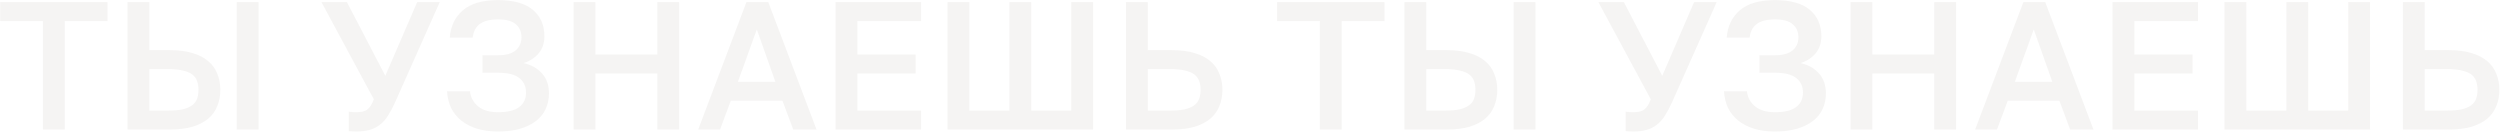 <?xml version="1.0" encoding="UTF-8"?> <svg xmlns="http://www.w3.org/2000/svg" width="2857" height="151" viewBox="0 0 2857 151" fill="none"> <path opacity="0.1" d="M49.034 24.046H0.16V2.416H122.866V24.046H73.991V148H49.034V24.046ZM145.719 2.416H170.676V57.322H194.593C204.299 57.322 212.757 58.431 219.967 60.65C227.176 62.73 233.138 65.78 237.853 69.801C242.567 73.683 246.033 78.466 248.251 84.151C250.608 89.697 251.787 95.867 251.787 102.661C251.787 109.455 250.608 115.694 248.251 121.379C246.033 126.925 242.567 131.708 237.853 135.729C233.138 139.612 227.176 142.662 219.967 144.88C212.757 146.96 204.299 148 194.593 148H145.719V2.416ZM192.514 126.37C199.03 126.37 204.507 125.885 208.944 124.915C213.381 123.805 216.916 122.28 219.551 120.339C222.185 118.398 224.057 115.972 225.166 113.06C226.275 110.01 226.83 106.543 226.83 102.661C226.83 98.779 226.275 95.382 225.166 92.47C224.057 89.42 222.185 86.924 219.551 84.983C216.916 83.042 213.381 81.586 208.944 80.615C204.507 79.506 199.03 78.952 192.514 78.952H170.676V126.37H192.514ZM270.505 2.416H295.462V148H270.505V2.416ZM406.86 150.288C405.334 150.288 403.809 150.218 402.284 150.08C400.898 150.08 399.65 150.01 398.541 149.872V127.618C399.65 127.757 400.898 127.896 402.284 128.034C403.809 128.173 405.334 128.242 406.86 128.242C409.633 128.242 412.059 128.034 414.139 127.618C416.219 127.202 418.021 126.44 419.546 125.331C421.071 124.221 422.458 122.696 423.706 120.755C424.954 118.814 426.132 116.388 427.241 113.476L367.344 2.416H396.461L440.344 86.647L476.74 2.416H502.529L451.367 117.219C448.732 123.043 446.029 128.104 443.256 132.402C440.621 136.561 437.571 139.958 434.105 142.593C430.777 145.227 426.895 147.168 422.458 148.416C418.021 149.664 412.822 150.288 406.86 150.288ZM569.114 150.288C559.963 150.288 551.852 149.179 544.781 146.96C537.848 144.742 531.886 141.622 526.895 137.601C522.042 133.58 518.229 128.797 515.456 123.251C512.822 117.566 511.296 111.257 510.88 104.325H537.086C537.917 111.396 541.037 117.15 546.445 121.587C551.852 126.024 559.408 128.242 569.114 128.242C580.067 128.242 588.109 126.301 593.239 122.419C598.508 118.537 601.142 112.991 601.142 105.781C601.142 98.848 598.647 93.371 593.655 89.351C588.664 85.191 580.483 83.111 569.114 83.111H551.436V63.145H569.114C577.988 63.145 584.643 61.343 589.08 57.738C593.655 53.995 595.943 48.934 595.943 42.556C595.943 36.316 593.794 31.394 589.496 27.79C585.336 24.046 578.542 22.174 569.114 22.174C559.824 22.174 552.822 23.977 548.108 27.581C543.533 31.186 540.898 36.316 540.205 42.972H514C514.971 29.939 519.962 19.54 528.974 11.775C537.987 4.011 551.367 0.129 569.114 0.129C586.861 0.129 600.103 3.803 608.838 11.151C617.711 18.5 622.148 28.621 622.148 41.516C622.148 49.142 619.999 55.589 615.701 60.858C611.403 65.988 605.649 69.731 598.439 72.088C607.312 74.168 614.314 78.12 619.444 83.943C624.713 89.766 627.347 97.392 627.347 106.821C627.347 113.199 626.1 119.091 623.604 124.499C621.247 129.767 617.573 134.343 612.581 138.225C607.728 141.969 601.628 144.95 594.279 147.168C587.069 149.248 578.681 150.288 569.114 150.288ZM655.506 2.416H680.463V62.314H751.175V2.416H776.132V148H751.175V83.943H680.463V148H655.506V2.416ZM894.214 115.14H835.149L822.878 148H797.921L853.035 2.416H877.992L933.106 148H906.485L894.214 115.14ZM843.26 93.51H886.103L864.889 33.613L843.26 93.51ZM954.878 2.416H1052.63V24.046H979.836V62.314H1046.39V83.943H979.836V126.37H1052.63V148H954.878V2.416ZM1082.83 2.416H1107.79V126.37H1153.54V2.416H1178.5V126.37H1224.26V2.416H1249.21V148H1082.83V2.416ZM1286.75 2.416H1311.7V57.322H1339.78C1349.49 57.322 1357.94 58.431 1365.15 60.65C1372.36 62.73 1378.33 65.78 1383.04 69.801C1387.75 73.683 1391.22 78.466 1393.44 84.151C1395.8 89.697 1396.98 95.867 1396.98 102.661C1396.98 109.455 1395.8 115.694 1393.44 121.379C1391.22 126.925 1387.75 131.708 1383.04 135.729C1378.33 139.612 1372.36 142.662 1365.15 144.88C1357.94 146.96 1349.49 148 1339.78 148H1286.75V2.416ZM1337.7 126.37C1344.22 126.37 1349.7 125.885 1354.13 124.915C1358.57 123.805 1362.1 122.28 1364.74 120.339C1367.37 118.398 1369.24 115.972 1370.35 113.06C1371.46 110.01 1372.02 106.543 1372.02 102.661C1372.02 98.779 1371.46 95.382 1370.35 92.47C1369.24 89.42 1367.37 86.924 1364.74 84.983C1362.1 83.042 1358.57 81.586 1354.13 80.615C1349.7 79.506 1344.22 78.952 1337.7 78.952H1311.7V126.37H1337.7ZM1508.32 24.046H1459.45V2.416H1582.16V24.046H1533.28V148H1508.32V24.046ZM1605.01 2.416H1629.97V57.322H1653.88C1663.59 57.322 1672.05 58.431 1679.26 60.65C1686.47 62.73 1692.43 65.78 1697.14 69.801C1701.86 73.683 1705.32 78.466 1707.54 84.151C1709.9 89.697 1711.08 95.867 1711.08 102.661C1711.08 109.455 1709.9 115.694 1707.54 121.379C1705.32 126.925 1701.86 131.708 1697.14 135.729C1692.43 139.612 1686.47 142.662 1679.26 144.88C1672.05 146.96 1663.59 148 1653.88 148H1605.01V2.416ZM1651.8 126.37C1658.32 126.37 1663.8 125.885 1668.23 124.915C1672.67 123.805 1676.21 122.28 1678.84 120.339C1681.47 118.398 1683.35 115.972 1684.46 113.06C1685.56 110.01 1686.12 106.543 1686.12 102.661C1686.12 98.779 1685.56 95.382 1684.46 92.47C1683.35 89.42 1681.47 86.924 1678.84 84.983C1676.21 83.042 1672.67 81.586 1668.23 80.615C1663.8 79.506 1658.32 78.952 1651.8 78.952H1629.97V126.37H1651.8ZM1729.79 2.416H1754.75V148H1729.79V2.416ZM1866.15 150.288C1864.62 150.288 1863.1 150.218 1861.57 150.08C1860.19 150.08 1858.94 150.01 1857.83 149.872V127.618C1858.94 127.757 1860.19 127.896 1861.57 128.034C1863.1 128.173 1864.62 128.242 1866.15 128.242C1868.92 128.242 1871.35 128.034 1873.43 127.618C1875.51 127.202 1877.31 126.44 1878.84 125.331C1880.36 124.221 1881.75 122.696 1883 120.755C1884.24 118.814 1885.42 116.388 1886.53 113.476L1826.63 2.416H1855.75L1899.63 86.647L1936.03 2.416H1961.82L1910.66 117.219C1908.02 123.043 1905.32 128.104 1902.55 132.402C1899.91 136.561 1896.86 139.958 1893.39 142.593C1890.07 145.227 1886.18 147.168 1881.75 148.416C1877.31 149.664 1872.11 150.288 1866.15 150.288ZM2028.4 150.288C2019.25 150.288 2011.14 149.179 2004.07 146.96C1997.14 144.742 1991.18 141.622 1986.18 137.601C1981.33 133.58 1977.52 128.797 1974.75 123.251C1972.11 117.566 1970.59 111.257 1970.17 104.325H1996.38C1997.21 111.396 2000.33 117.15 2005.73 121.587C2011.14 126.024 2018.7 128.242 2028.4 128.242C2039.36 128.242 2047.4 126.301 2052.53 122.419C2057.8 118.537 2060.43 112.991 2060.43 105.781C2060.43 98.848 2057.94 93.371 2052.94 89.351C2047.95 85.191 2039.77 83.111 2028.4 83.111H2010.73V63.145H2028.4C2037.28 63.145 2043.93 61.343 2048.37 57.738C2052.94 53.995 2055.23 48.934 2055.23 42.556C2055.23 36.316 2053.08 31.394 2048.79 27.79C2044.63 24.046 2037.83 22.174 2028.4 22.174C2019.11 22.174 2012.11 23.977 2007.4 27.581C2002.82 31.186 2000.19 36.316 1999.49 42.972H1973.29C1974.26 29.939 1979.25 19.54 1988.26 11.775C1997.28 4.011 2010.66 0.129 2028.4 0.129C2046.15 0.129 2059.39 3.803 2068.13 11.151C2077 18.5 2081.44 28.621 2081.44 41.516C2081.44 49.142 2079.29 55.589 2074.99 60.858C2070.69 65.988 2064.94 69.731 2057.73 72.088C2066.6 74.168 2073.6 78.12 2078.73 83.943C2084 89.766 2086.64 97.392 2086.64 106.821C2086.64 113.199 2085.39 119.091 2082.89 124.499C2080.54 129.767 2076.86 134.343 2071.87 138.225C2067.02 141.969 2060.92 144.95 2053.57 147.168C2046.36 149.248 2037.97 150.288 2028.4 150.288ZM2114.8 2.416H2139.75V62.314H2210.46V2.416H2235.42V148H2210.46V83.943H2139.75V148H2114.8V2.416ZM2353.5 115.14H2294.44L2282.17 148H2257.21L2312.32 2.416H2337.28L2392.4 148H2365.77L2353.5 115.14ZM2302.55 93.51H2345.39L2324.18 33.613L2302.55 93.51ZM2414.17 2.416H2511.92V24.046H2439.13V62.314H2505.68V83.943H2439.13V126.37H2511.92V148H2414.17V2.416ZM2542.12 2.416H2567.08V126.37H2612.83V2.416H2637.79V126.37H2683.55V2.416H2708.5V148H2542.12V2.416ZM2746.04 2.416H2770.99V57.322H2799.07C2808.78 57.322 2817.23 58.431 2824.44 60.65C2831.65 62.73 2837.62 65.78 2842.33 69.801C2847.04 73.683 2850.51 78.466 2852.73 84.151C2855.09 89.697 2856.26 95.867 2856.26 102.661C2856.26 109.455 2855.09 115.694 2852.73 121.379C2850.51 126.925 2847.04 131.708 2842.33 135.729C2837.62 139.612 2831.65 142.662 2824.44 144.88C2817.23 146.96 2808.78 148 2799.07 148H2746.04V2.416ZM2796.99 126.37C2803.51 126.37 2808.98 125.885 2813.42 124.915C2817.86 123.805 2821.39 122.28 2824.03 120.339C2826.66 118.398 2828.53 115.972 2829.64 113.06C2830.75 110.01 2831.31 106.543 2831.31 102.661C2831.31 98.779 2830.75 95.382 2829.64 92.47C2828.53 89.42 2826.66 86.924 2824.03 84.983C2821.39 83.042 2817.86 81.586 2813.42 80.615C2808.98 79.506 2803.51 78.952 2796.99 78.952H2770.99V126.37H2796.99Z" fill="#999386"></path> </svg> 